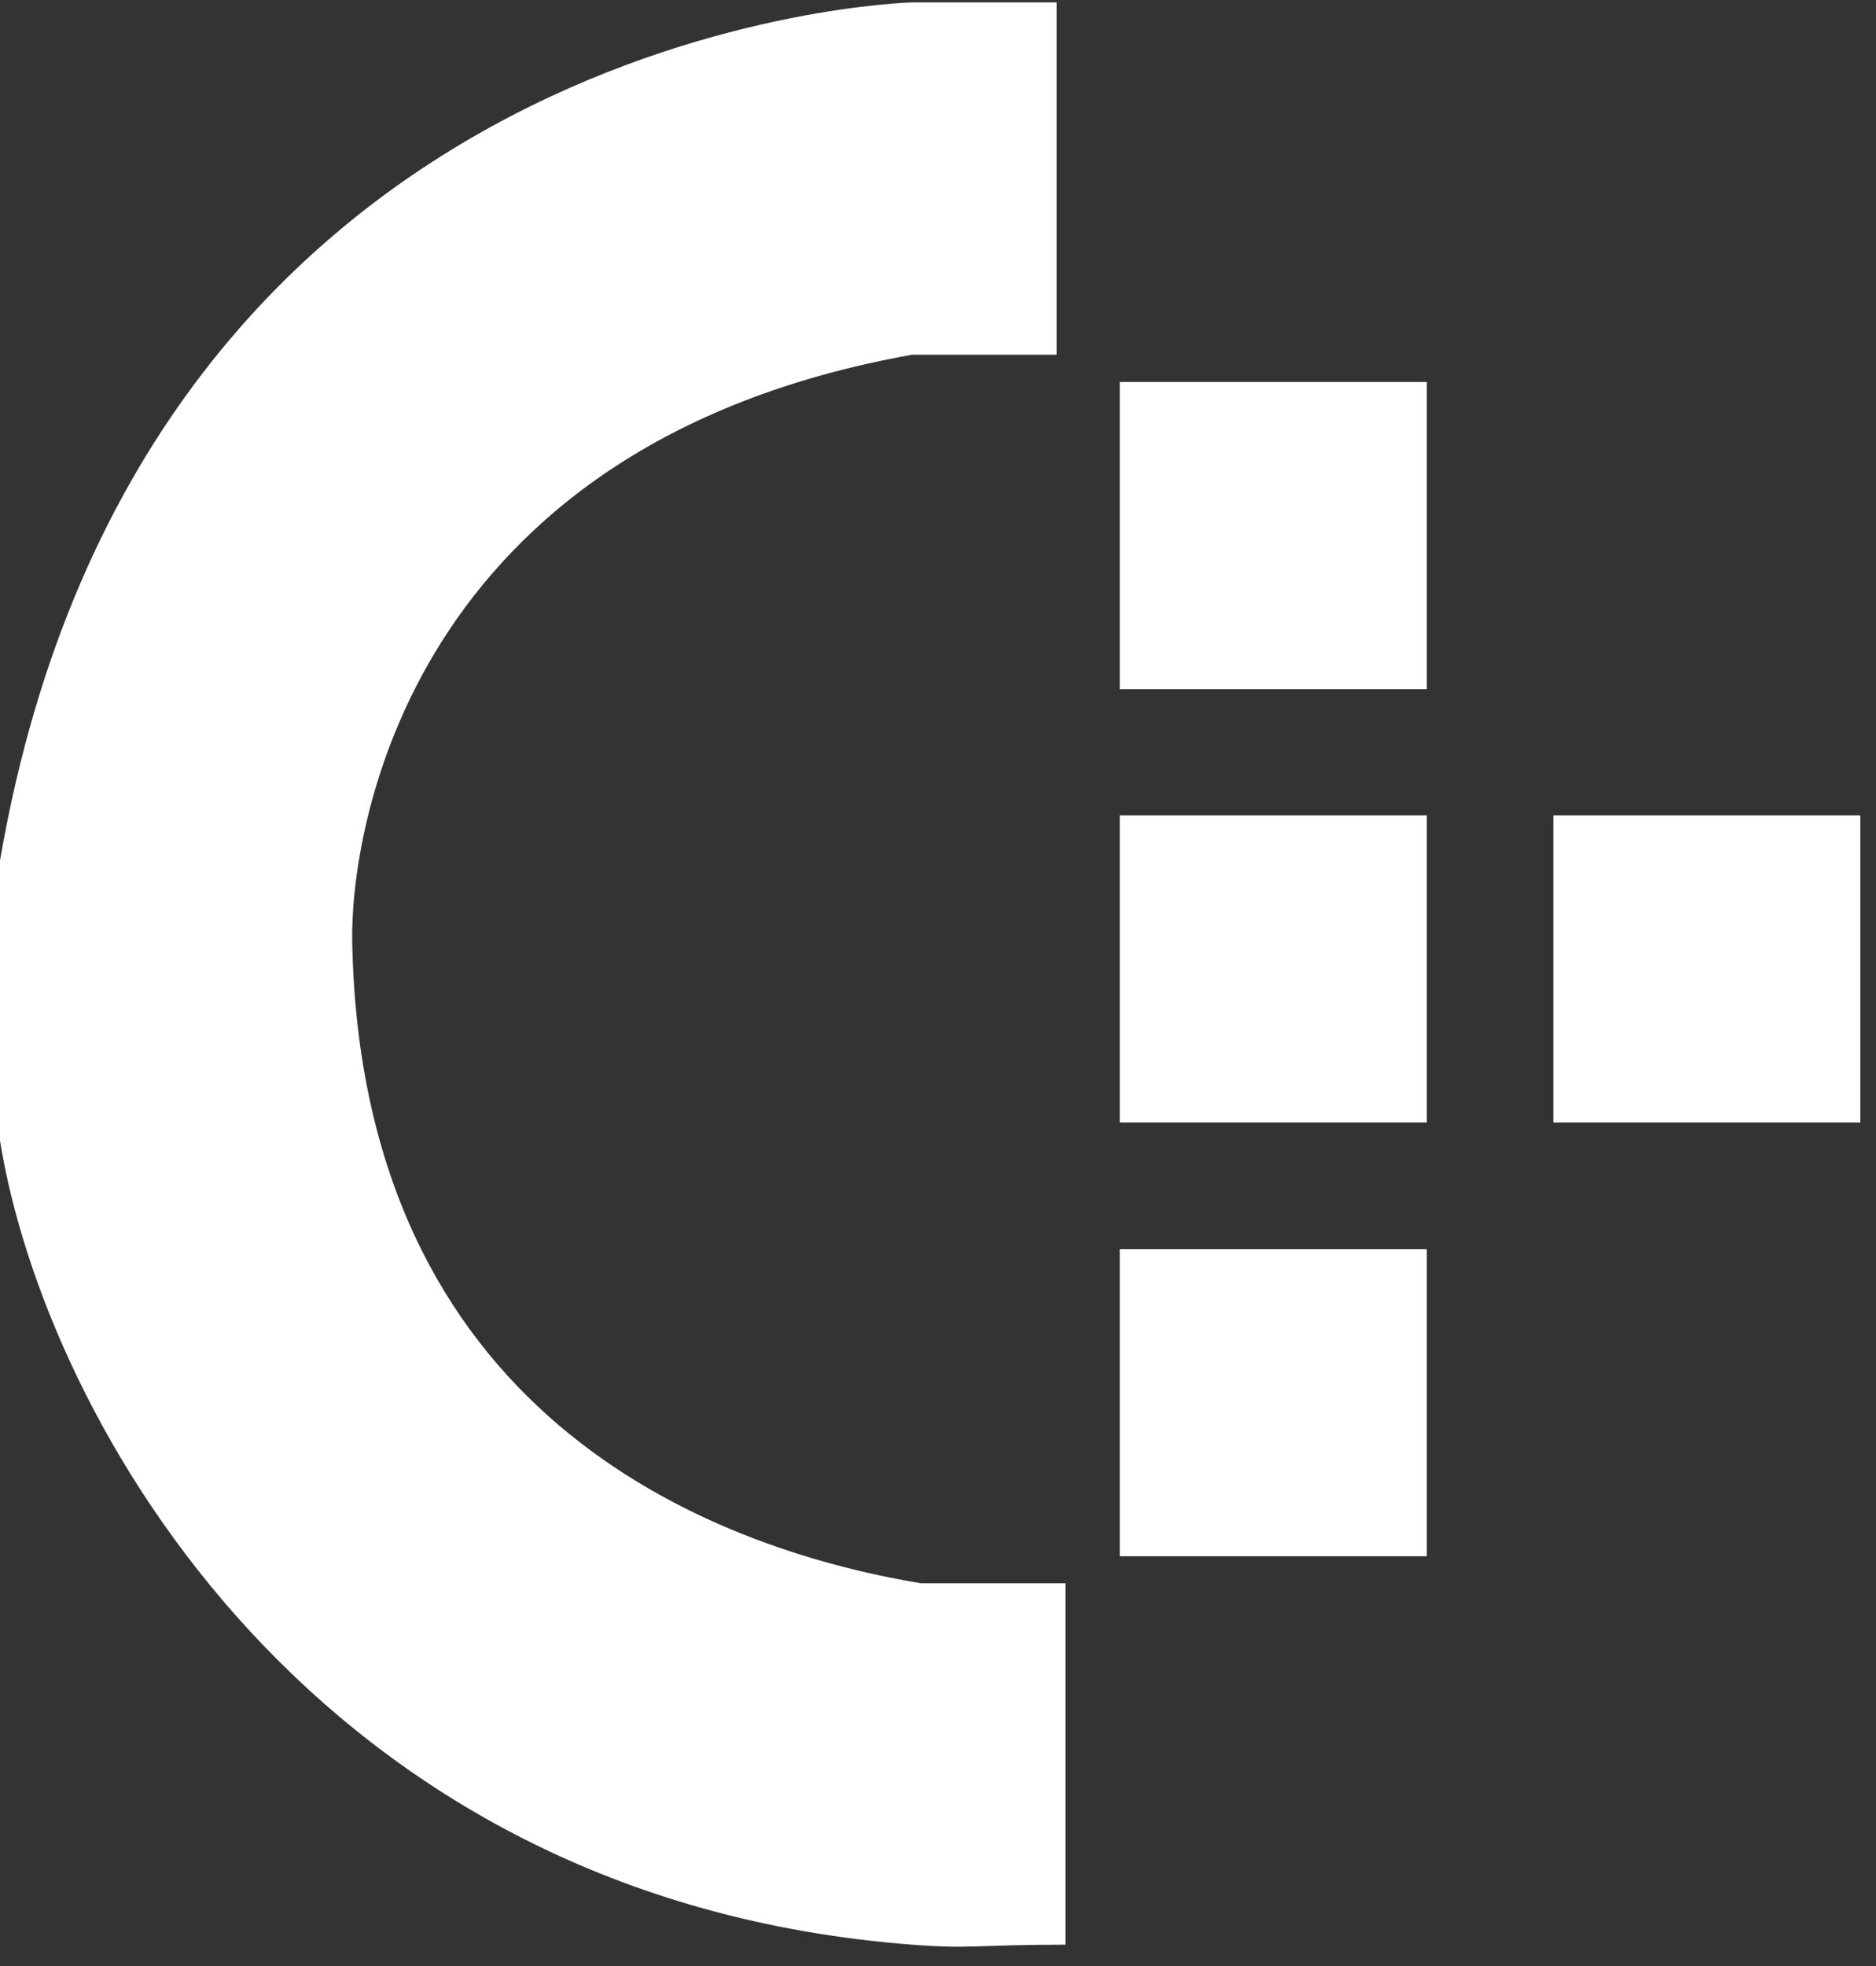 <svg width="63" height="66" viewBox="0 0 63 66" fill="none" xmlns="http://www.w3.org/2000/svg">
<rect x="0" y="0" width="63" height="66" fill="#333333" stroke="none"/>
<rect x="37.605" y="41.932" width="10.311" height="10.311" fill="white"/>
<rect x="37.605" y="27.373" width="10.311" height="10.311" fill="white"/>
<rect x="37.605" y="12.823" width="10.311" height="10.311" fill="white"/>
<rect x="52.162" y="27.373" width="10.311" height="10.311" fill="white"/>
<path d="M30.933 53.152H35.785V65.283C32.753 65.283 32.638 65.436 30.63 65.283C10.614 63.756 1.516 47.693 0 38.292V28.891C4.852 0.687 30.63 0.081 30.63 0.081H35.482V11.908H30.63C13.647 14.941 11.758 27.981 11.828 31.62C12.131 47.39 23.655 51.939 30.933 53.152Z" fill="white"/>
</svg>

